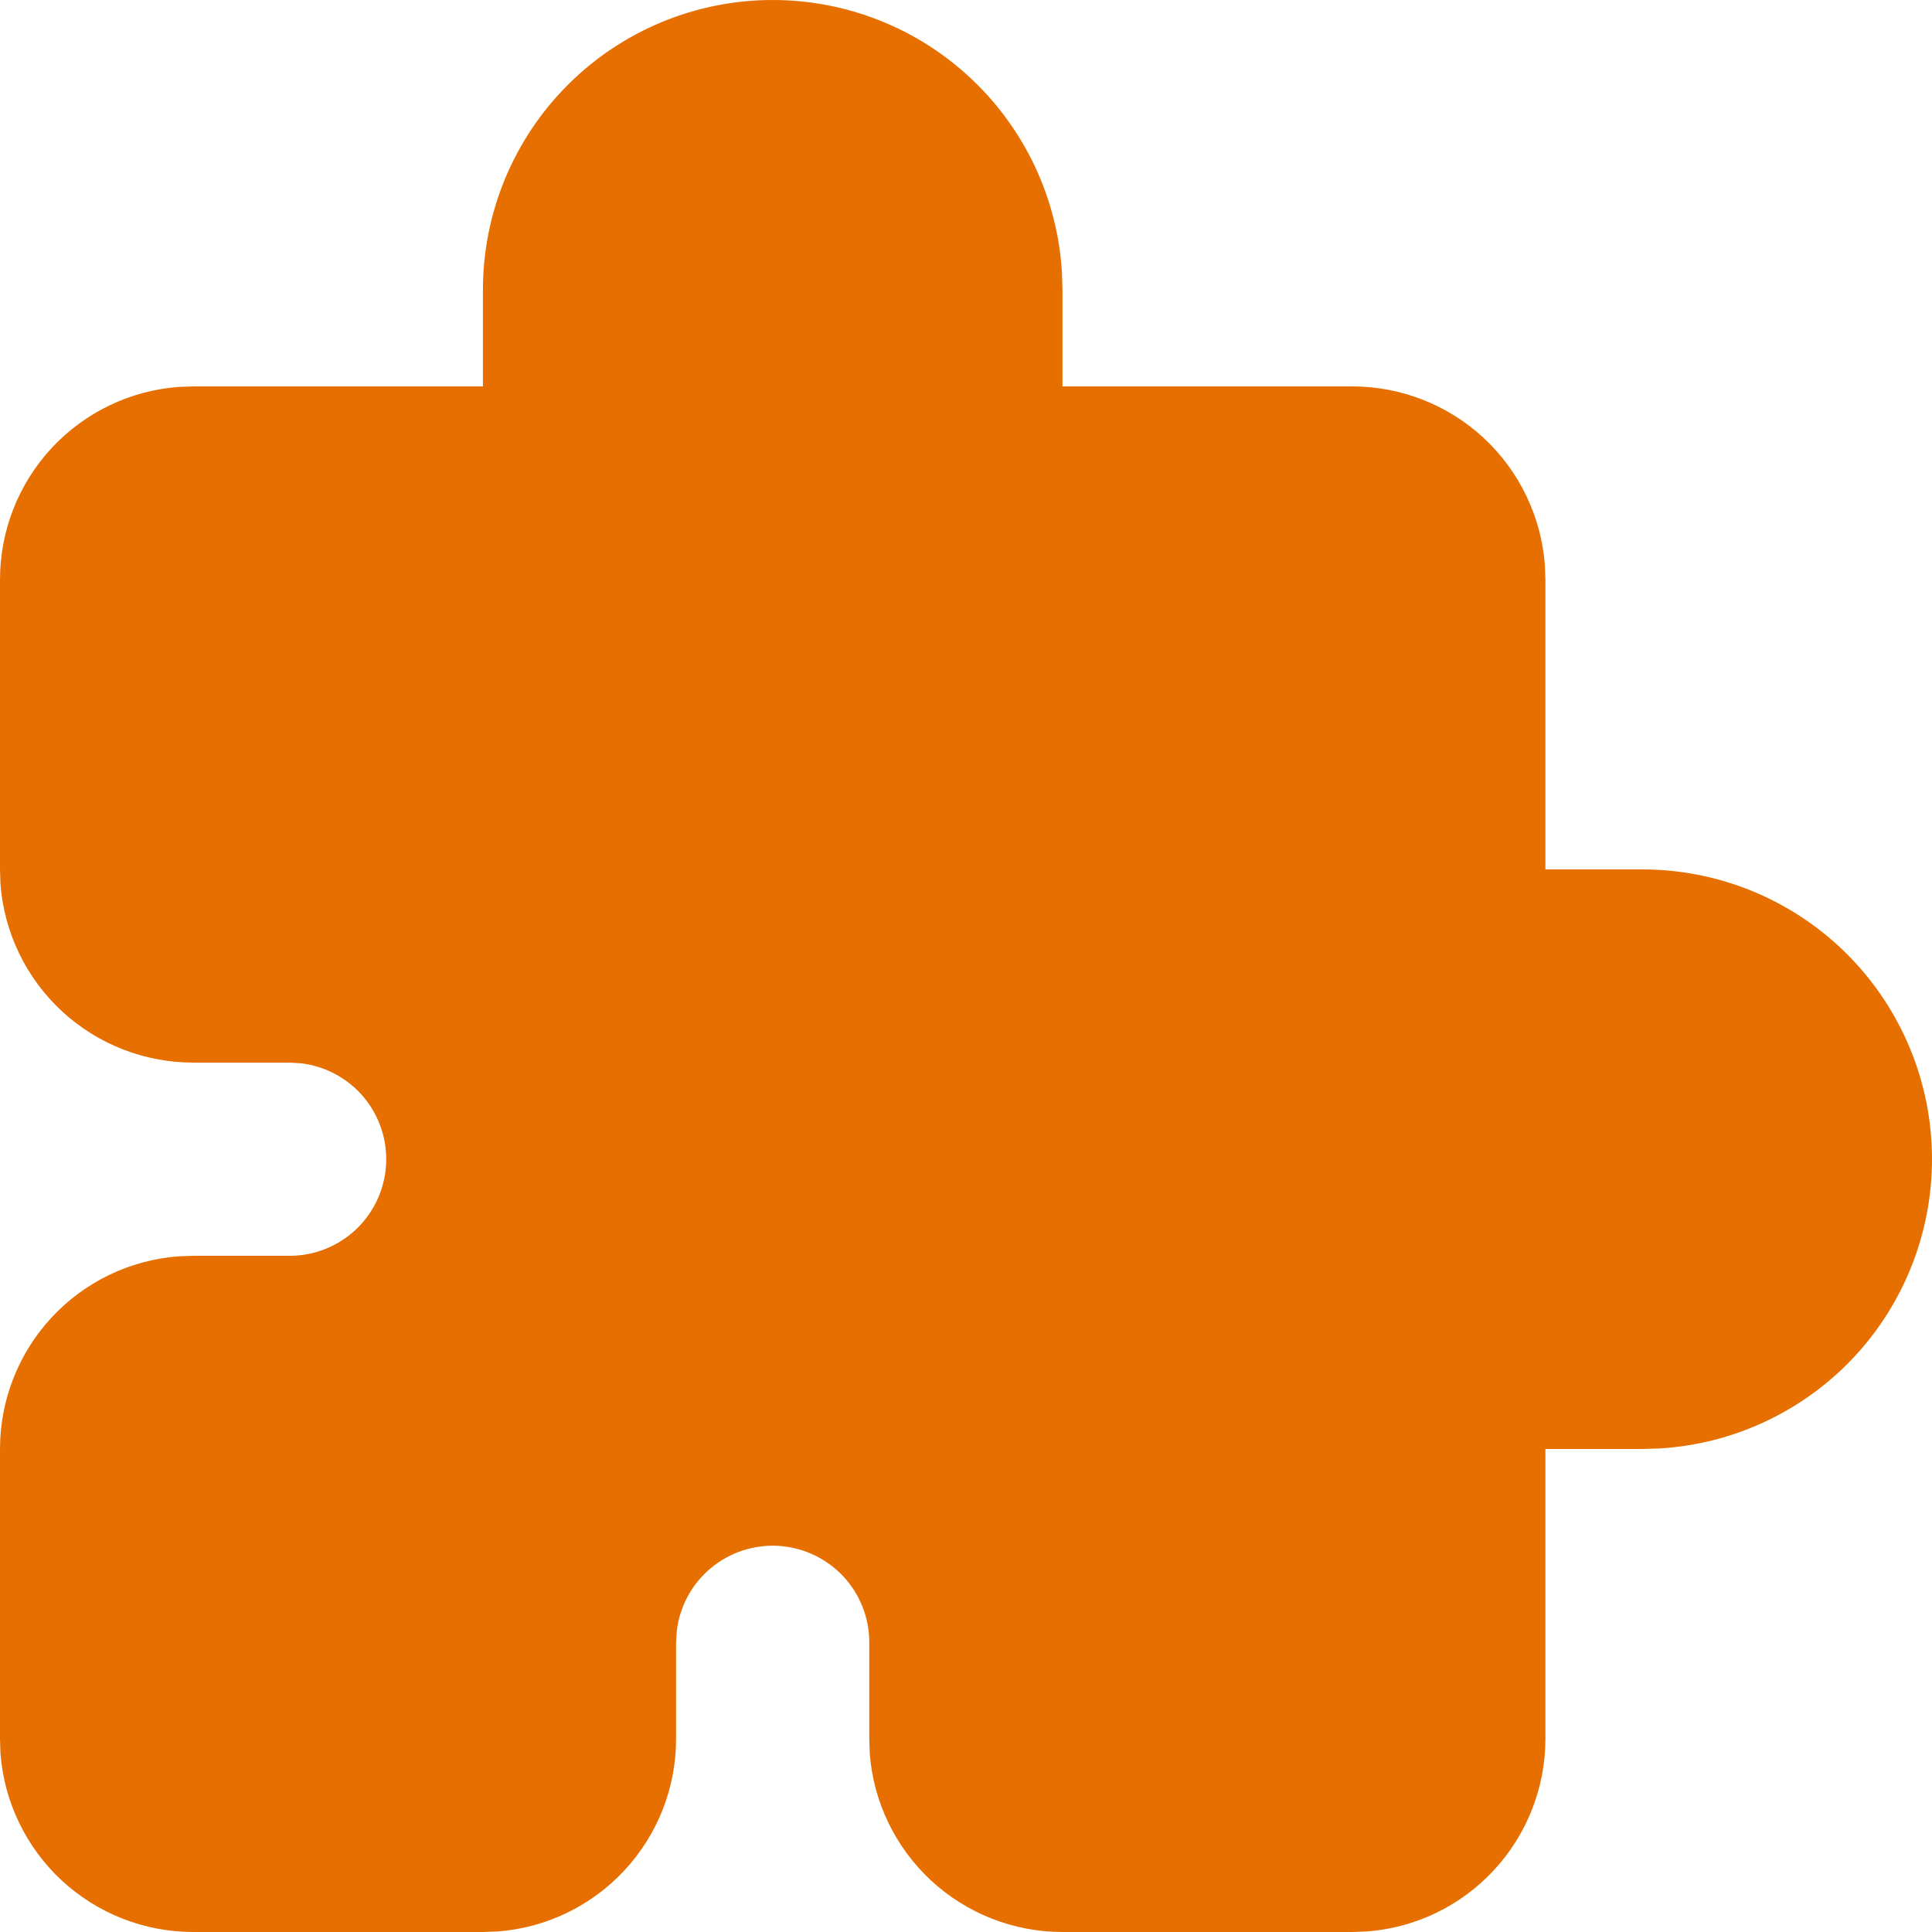 <?xml version="1.0" encoding="UTF-8"?> <svg xmlns="http://www.w3.org/2000/svg" width="30" height="30" viewBox="0 0 30 30" fill="none"><path d="M11.998 6.99067e-09C13.146 -6.39326e-05 14.25 0.438 15.085 1.226C15.92 2.013 16.423 3.09 16.49 4.236L16.498 4.5V6H20.997C21.754 6 22.483 6.286 23.038 6.8C23.592 7.315 23.932 8.02 23.989 8.775L23.997 9V13.5H25.496C26.668 13.499 27.793 13.954 28.634 14.77C29.474 15.586 29.964 16.697 29.998 17.868C30.032 19.039 29.609 20.177 28.818 21.041C28.026 21.904 26.93 22.425 25.76 22.492L25.496 22.5H23.997V27C23.997 27.757 23.711 28.486 23.196 29.041C22.682 29.596 21.977 29.936 21.222 29.992L20.997 30H16.498C15.741 30 15.012 29.714 14.457 29.2C13.902 28.685 13.562 27.98 13.505 27.225L13.498 27V25.5C13.498 25.118 13.351 24.75 13.089 24.472C12.826 24.194 12.468 24.027 12.086 24.004C11.705 23.982 11.329 24.106 11.036 24.351C10.742 24.597 10.554 24.945 10.509 25.325L10.498 25.5V27C10.499 27.757 10.213 28.486 9.698 29.041C9.184 29.596 8.479 29.936 7.724 29.992L7.499 30H3C2.243 30 1.514 29.714 0.959 29.2C0.404 28.685 0.064 27.98 0.007 27.225L1.5038e-07 27V22.5C-0 21.743 0.286 21.014 0.8 20.459C1.315 19.904 2.02 19.564 2.775 19.508L3 19.5H4.499C4.882 19.5 5.249 19.353 5.527 19.091C5.805 18.828 5.972 18.47 5.995 18.088C6.017 17.706 5.893 17.33 5.648 17.037C5.402 16.744 5.054 16.556 4.675 16.511L4.499 16.5H3C2.243 16.5 1.514 16.214 0.959 15.7C0.404 15.185 0.064 14.48 0.007 13.725L1.5038e-07 13.5V9C-0 8.243 0.286 7.514 0.8 6.959C1.315 6.404 2.02 6.064 2.775 6.008L3 6H7.499V4.5C7.499 3.307 7.973 2.162 8.817 1.318C9.661 0.474 10.805 6.99067e-09 11.998 6.99067e-09Z" fill="#E76F00"></path></svg> 